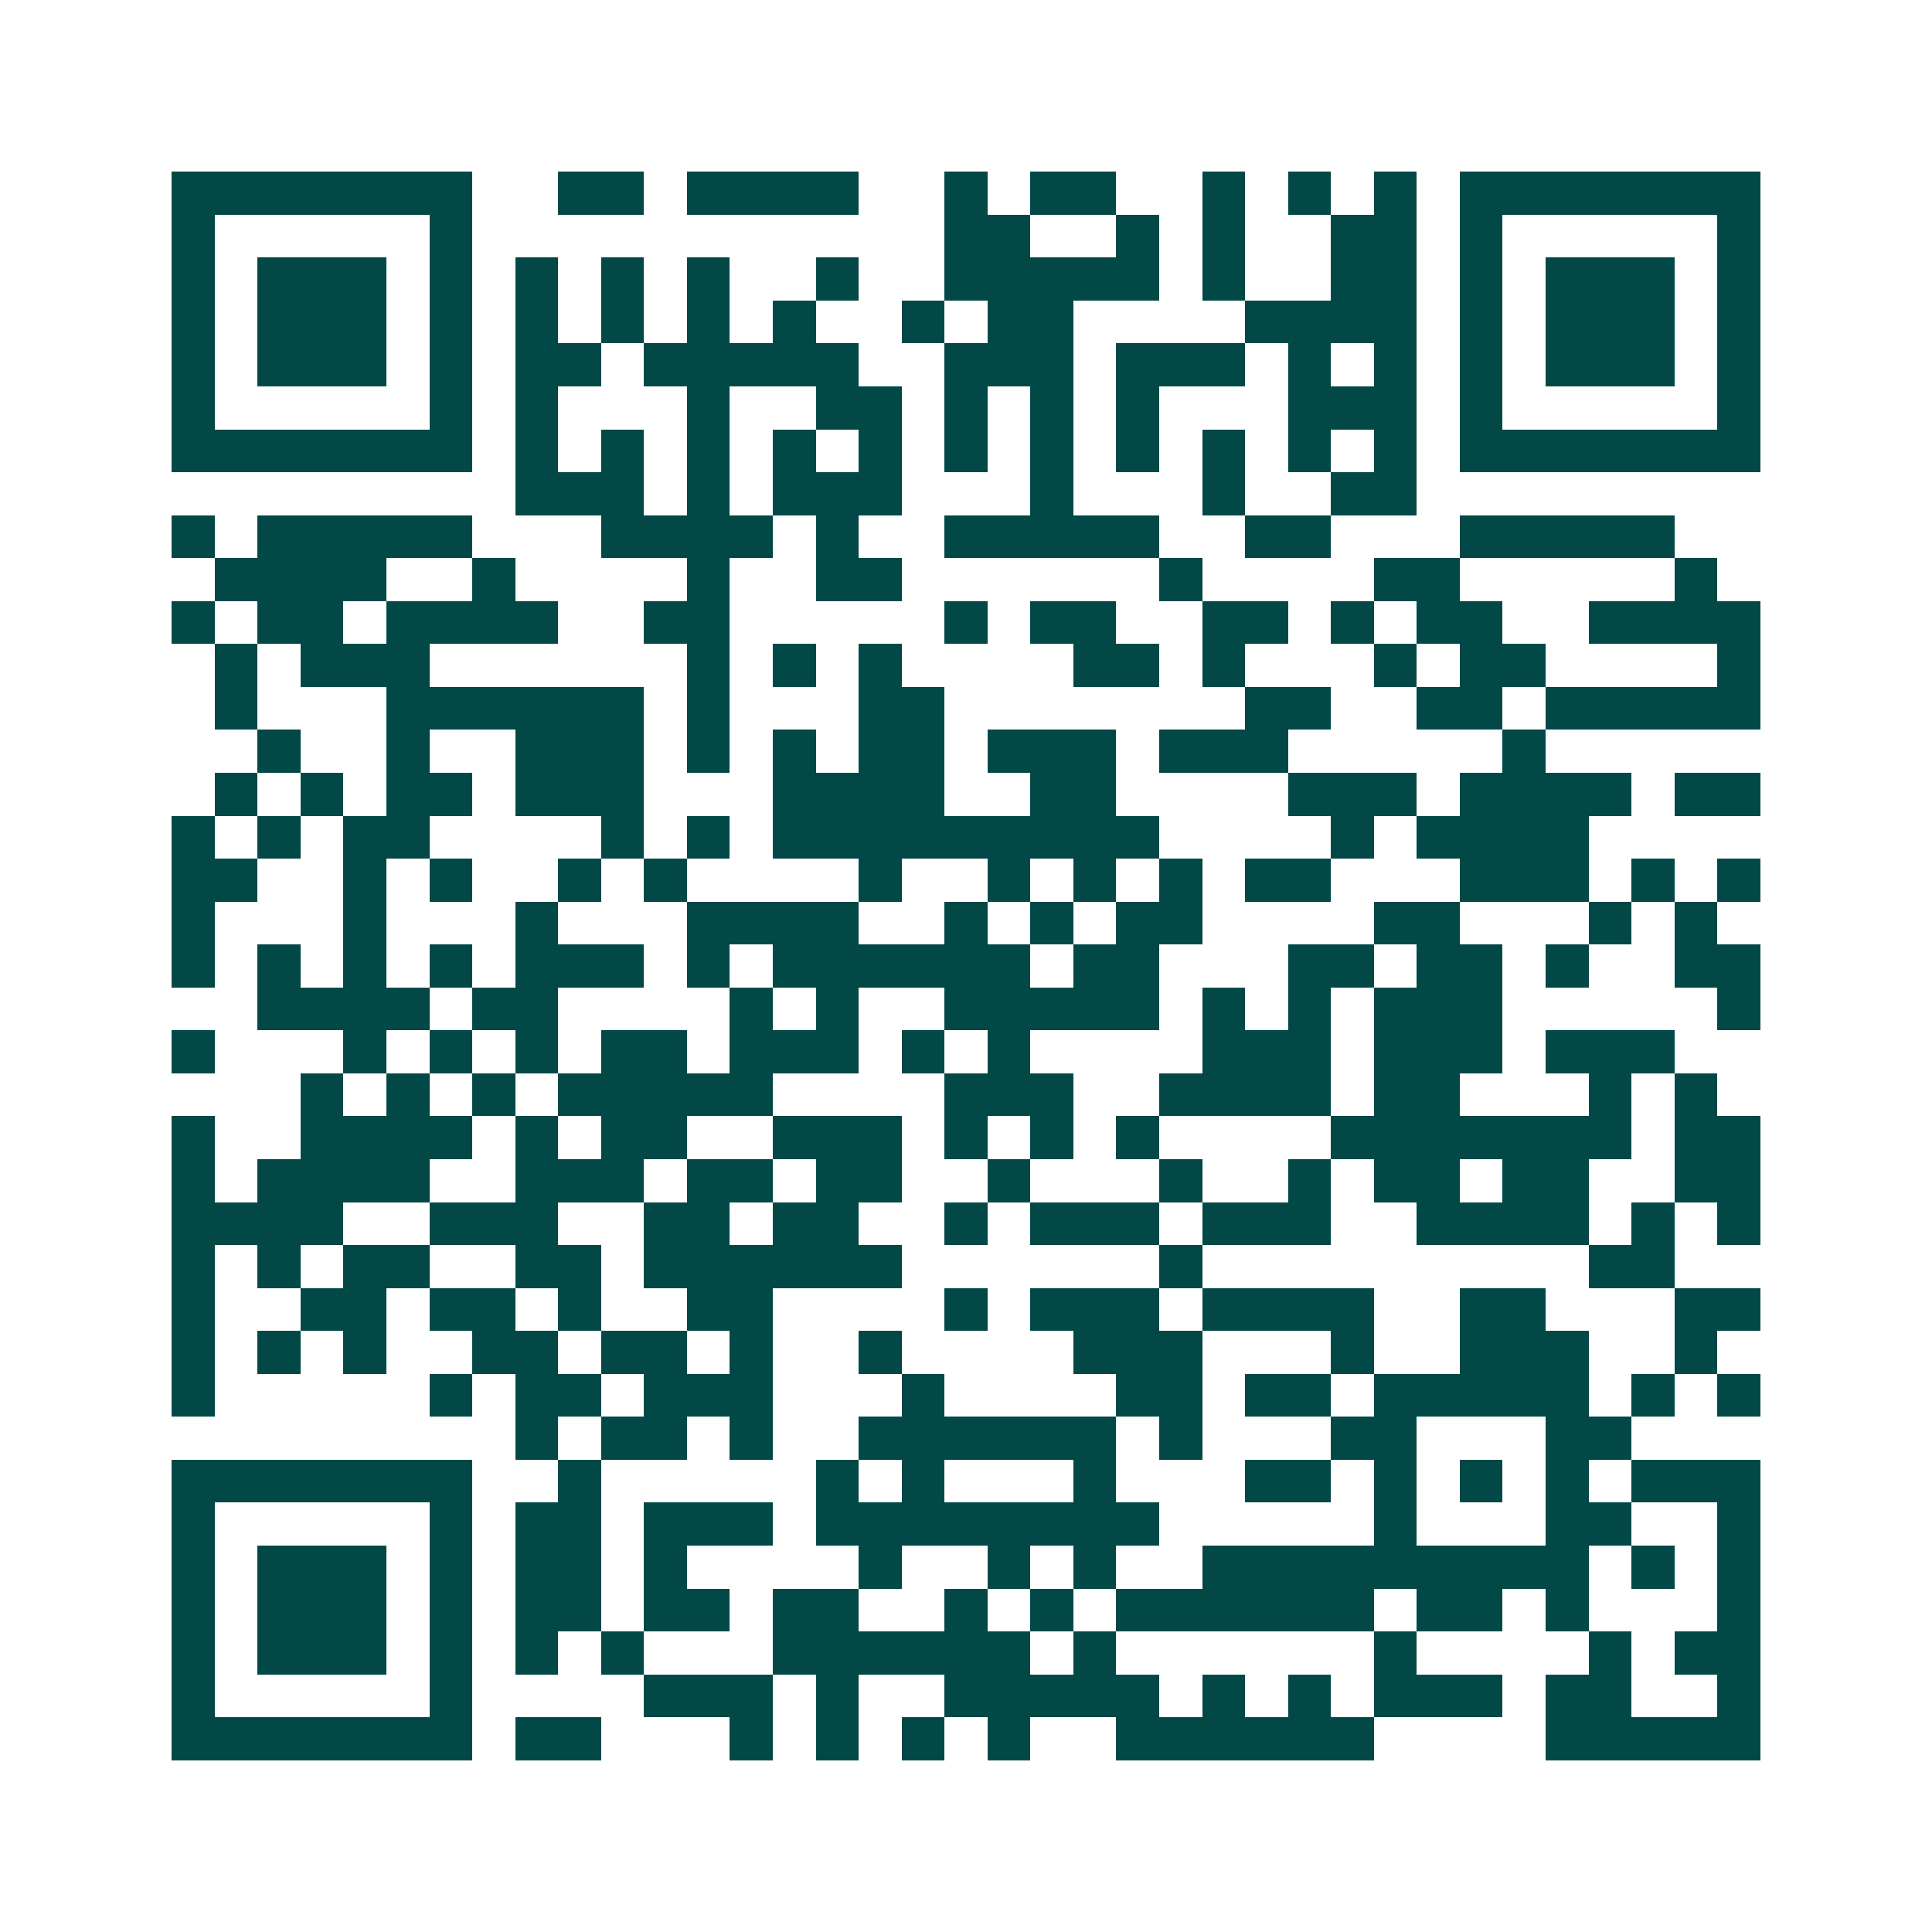 <svg xmlns="http://www.w3.org/2000/svg" width="200" height="200" viewBox="0 0 45 45" shape-rendering="crispEdges"><path fill="#ffffff" d="M0 0h45v45H0z"/><path stroke="#014847" d="M4 4.5h7m2 0h2m1 0h4m2 0h1m1 0h2m2 0h1m1 0h1m1 0h1m1 0h7M4 5.5h1m5 0h1m11 0h2m2 0h1m1 0h1m2 0h2m1 0h1m5 0h1M4 6.5h1m1 0h3m1 0h1m1 0h1m1 0h1m1 0h1m2 0h1m2 0h5m1 0h1m2 0h2m1 0h1m1 0h3m1 0h1M4 7.5h1m1 0h3m1 0h1m1 0h1m1 0h1m1 0h1m1 0h1m2 0h1m1 0h2m4 0h4m1 0h1m1 0h3m1 0h1M4 8.5h1m1 0h3m1 0h1m1 0h2m1 0h5m2 0h3m1 0h3m1 0h1m1 0h1m1 0h1m1 0h3m1 0h1M4 9.5h1m5 0h1m1 0h1m3 0h1m2 0h2m1 0h1m1 0h1m1 0h1m3 0h3m1 0h1m5 0h1M4 10.5h7m1 0h1m1 0h1m1 0h1m1 0h1m1 0h1m1 0h1m1 0h1m1 0h1m1 0h1m1 0h1m1 0h1m1 0h7M12 11.5h3m1 0h1m1 0h3m3 0h1m3 0h1m2 0h2M4 12.5h1m1 0h5m3 0h4m1 0h1m2 0h5m2 0h2m3 0h5M5 13.5h4m2 0h1m4 0h1m2 0h2m6 0h1m4 0h2m5 0h1M4 14.5h1m1 0h2m1 0h4m2 0h2m5 0h1m1 0h2m2 0h2m1 0h1m1 0h2m2 0h4M5 15.5h1m1 0h3m6 0h1m1 0h1m1 0h1m4 0h2m1 0h1m3 0h1m1 0h2m4 0h1M5 16.5h1m3 0h6m1 0h1m3 0h2m7 0h2m2 0h2m1 0h5M6 17.5h1m2 0h1m2 0h3m1 0h1m1 0h1m1 0h2m1 0h3m1 0h3m5 0h1M5 18.5h1m1 0h1m1 0h2m1 0h3m3 0h4m2 0h2m4 0h3m1 0h4m1 0h2M4 19.5h1m1 0h1m1 0h2m4 0h1m1 0h1m1 0h9m4 0h1m1 0h4M4 20.5h2m2 0h1m1 0h1m2 0h1m1 0h1m4 0h1m2 0h1m1 0h1m1 0h1m1 0h2m3 0h3m1 0h1m1 0h1M4 21.5h1m3 0h1m3 0h1m3 0h4m2 0h1m1 0h1m1 0h2m4 0h2m3 0h1m1 0h1M4 22.5h1m1 0h1m1 0h1m1 0h1m1 0h3m1 0h1m1 0h6m1 0h2m3 0h2m1 0h2m1 0h1m2 0h2M6 23.5h4m1 0h2m4 0h1m1 0h1m2 0h5m1 0h1m1 0h1m1 0h3m5 0h1M4 24.5h1m3 0h1m1 0h1m1 0h1m1 0h2m1 0h3m1 0h1m1 0h1m4 0h3m1 0h3m1 0h3M7 25.5h1m1 0h1m1 0h1m1 0h5m4 0h3m2 0h4m1 0h2m3 0h1m1 0h1M4 26.5h1m2 0h4m1 0h1m1 0h2m2 0h3m1 0h1m1 0h1m1 0h1m4 0h7m1 0h2M4 27.5h1m1 0h4m2 0h3m1 0h2m1 0h2m2 0h1m3 0h1m2 0h1m1 0h2m1 0h2m2 0h2M4 28.5h4m2 0h3m2 0h2m1 0h2m2 0h1m1 0h3m1 0h3m2 0h4m1 0h1m1 0h1M4 29.5h1m1 0h1m1 0h2m2 0h2m1 0h6m6 0h1m9 0h2M4 30.5h1m2 0h2m1 0h2m1 0h1m2 0h2m4 0h1m1 0h3m1 0h4m2 0h2m3 0h2M4 31.5h1m1 0h1m1 0h1m2 0h2m1 0h2m1 0h1m2 0h1m4 0h3m3 0h1m2 0h3m2 0h1M4 32.5h1m5 0h1m1 0h2m1 0h3m3 0h1m4 0h2m1 0h2m1 0h5m1 0h1m1 0h1M12 33.5h1m1 0h2m1 0h1m2 0h6m1 0h1m3 0h2m3 0h2M4 34.5h7m2 0h1m5 0h1m1 0h1m3 0h1m3 0h2m1 0h1m1 0h1m1 0h1m1 0h3M4 35.5h1m5 0h1m1 0h2m1 0h3m1 0h8m5 0h1m3 0h2m2 0h1M4 36.5h1m1 0h3m1 0h1m1 0h2m1 0h1m4 0h1m2 0h1m1 0h1m2 0h9m1 0h1m1 0h1M4 37.5h1m1 0h3m1 0h1m1 0h2m1 0h2m1 0h2m2 0h1m1 0h1m1 0h6m1 0h2m1 0h1m3 0h1M4 38.5h1m1 0h3m1 0h1m1 0h1m1 0h1m3 0h6m1 0h1m6 0h1m4 0h1m1 0h2M4 39.5h1m5 0h1m4 0h3m1 0h1m2 0h5m1 0h1m1 0h1m1 0h3m1 0h2m2 0h1M4 40.5h7m1 0h2m3 0h1m1 0h1m1 0h1m1 0h1m2 0h6m4 0h5"/></svg>
